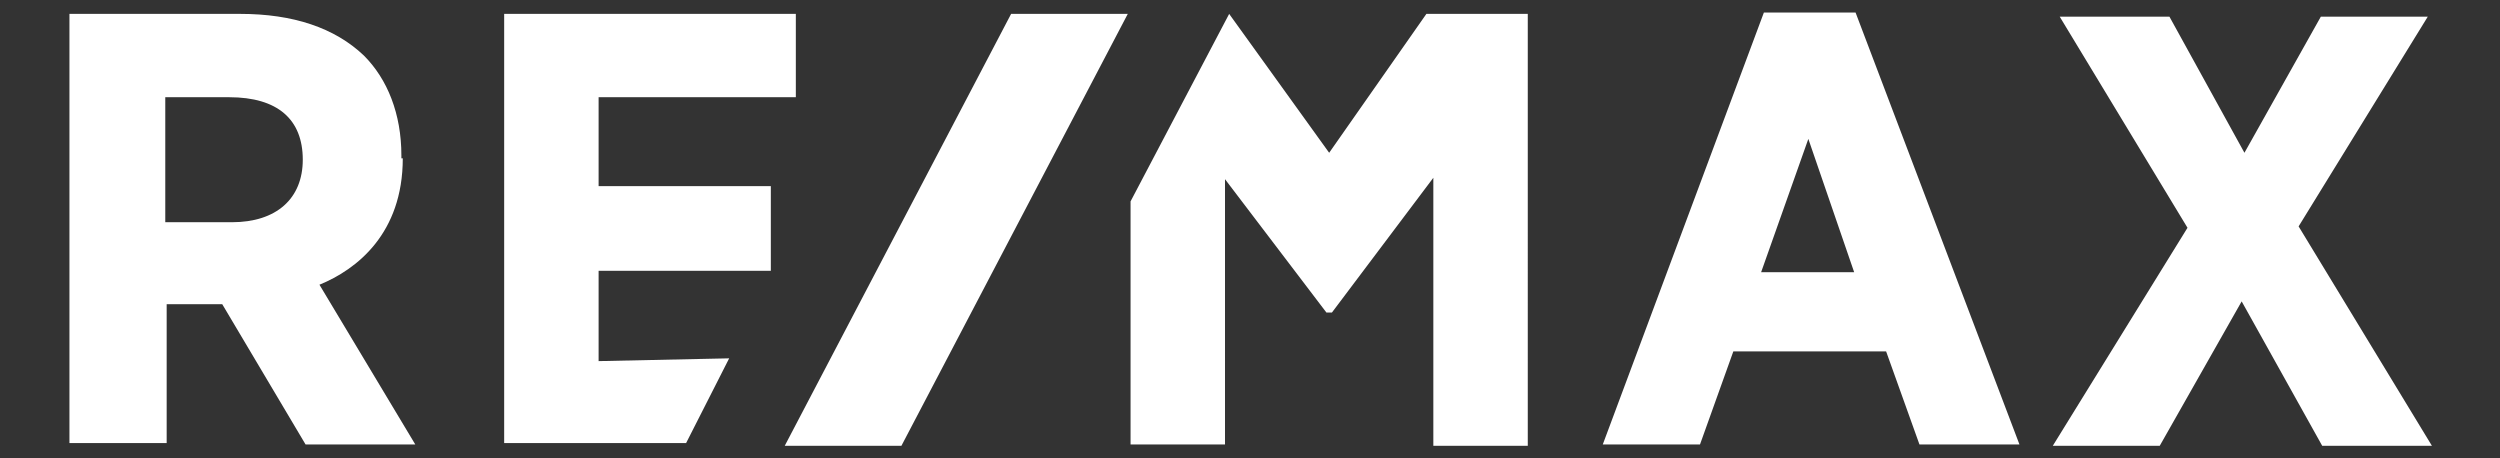 <?xml version="1.0" encoding="UTF-8"?> <svg xmlns="http://www.w3.org/2000/svg" version="1.1" viewBox="0 0 180 33"><rect x="0" y="0" width="180" height="33" fill="#333333" stroke="none"/><defs><style> .cls-1 { fill: #fff; } </style></defs><g><g id="Layer_1"><g id="Homepage"><g id="_x30_1-JOLENE-Homepage"><g id="Group-7"><g id="Group-8"><g id="REMAX_Hallmark_Logo_CMYK"><path id="Fill-1" class="cls-1" d="M102.7,1l-7,10-7.2-10h0l-7.1,13.5v17.5h6.8V12.9l7.3,9.6h0c0,0,.4,0,.4,0l7.3-9.7v19.3h6.8V1h-7.2ZM43.1,26.1v-6.6h12.4v-6.1h-12.4v-6.4h14.2V1h-21v30.9h13.1l3.1-6.1-9.4.2h0ZM165.5,16.3l9.3-15.1h-7.7l-5.5,9.8-5.4-9.8h-7.9l9.2,15.2-9.7,15.7h7.7l5.9-10.4,5.8,10.4h7.9l-9.6-15.8ZM133.5,19.6h-6.7l3.4-9.6,3.3,9.6ZM127,.9l-11.6,31.1h7l2.4-6.7h11l2.4,6.7h7.2L133.6.9h-6.5ZM21.8,11.5h0c0,2.8-1.9,4.5-5.1,4.5h-4.8V7h4.6c3.5,0,5.3,1.6,5.3,4.5ZM28.9,11.4v-.2c0-3-1-5.5-2.7-7.2-2.1-2-5.1-3-8.9-3H5v30.9h7v-10h4l6,10.1h7.9l-6.9-11.5c2.7-1.1,6-3.7,6-9.1h0Z"></path><polyline id="Fill-2" class="cls-1" points="72.8 1 56.5 32.1 64.9 32.1 81.2 1 72.8 1"></polyline></g></g></g></g></g></g></g></svg> 